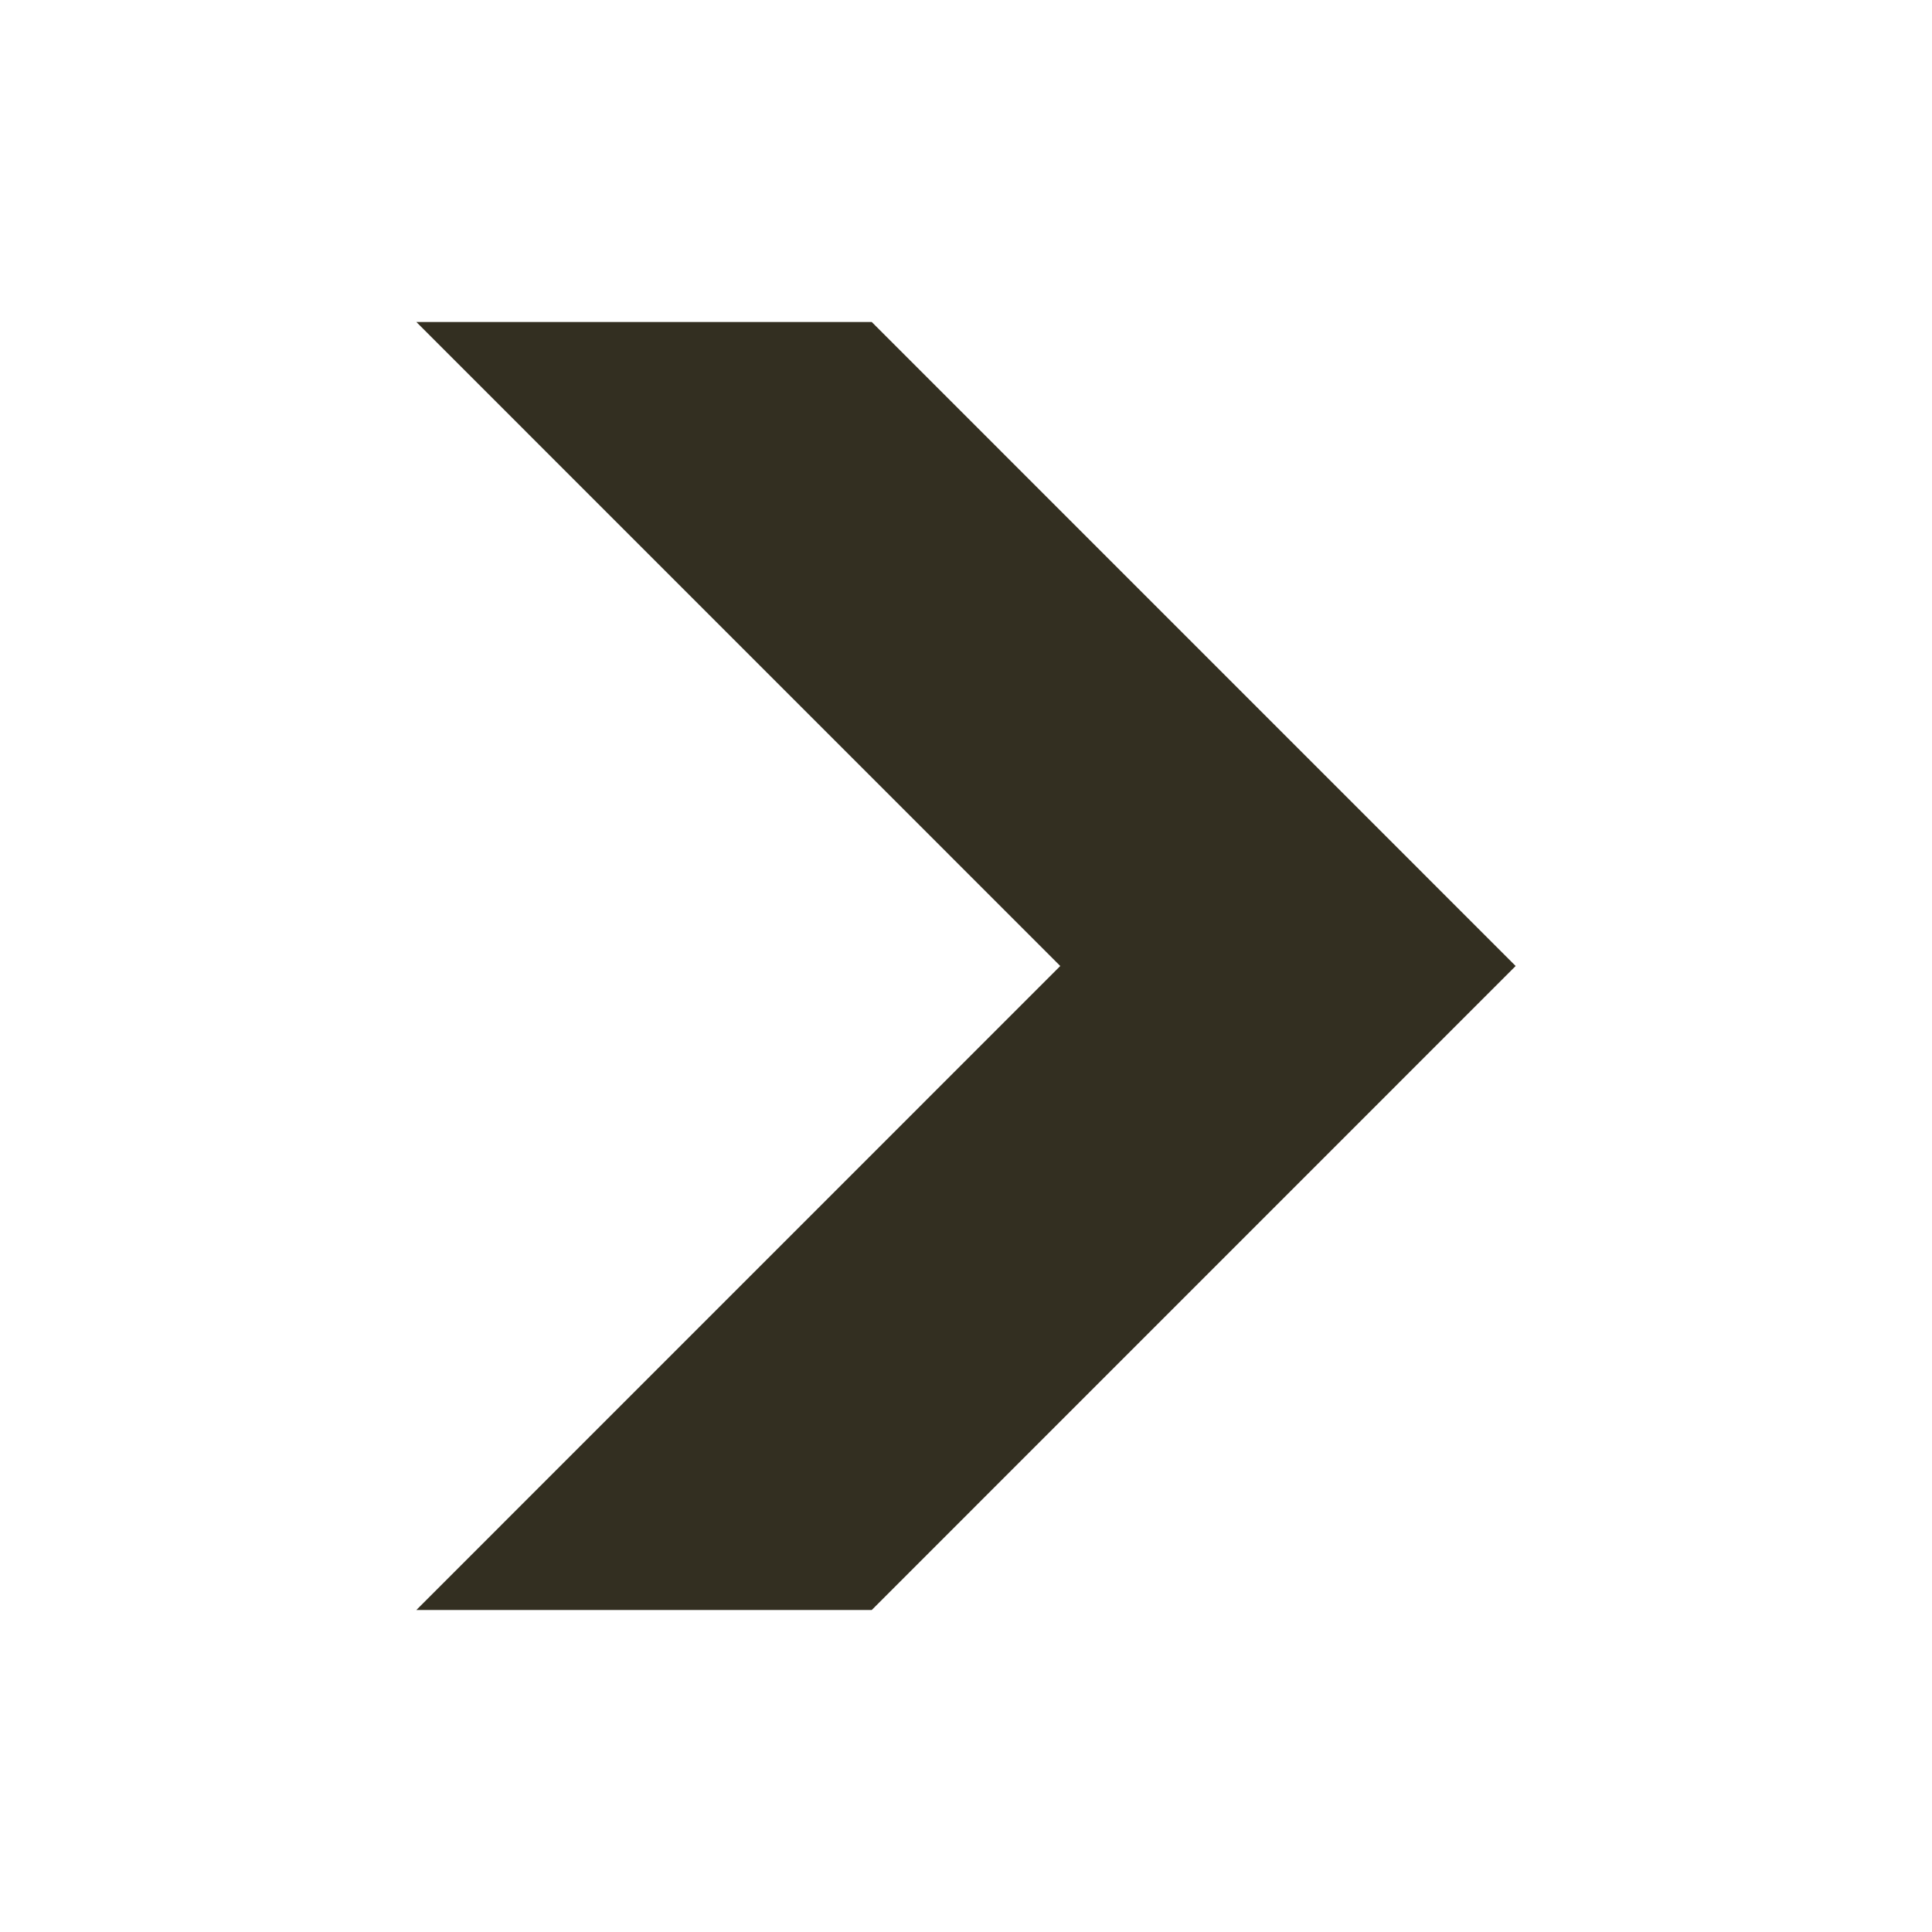 <svg width="24" height="24" viewBox="0 0 24 24" fill="none" xmlns="http://www.w3.org/2000/svg">
<path d="M5.172 4L13.171 12L18.828 12L10.829 4L5.172 4Z" fill="#332F21"/>
<path d="M5.172 20L13.171 12L18.828 12L10.829 20L5.172 20Z" fill="#332F21"/>
</svg>
